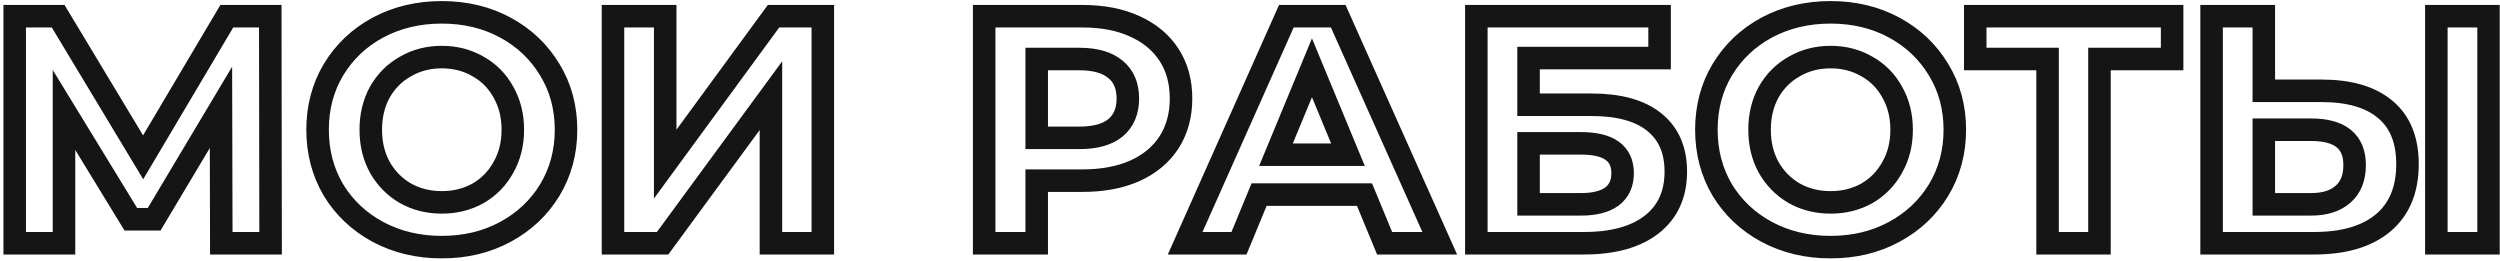 <?xml version="1.0" encoding="UTF-8"?> <svg xmlns="http://www.w3.org/2000/svg" width="555" height="58" viewBox="0 0 555 58" fill="none"> <mask id="path-1-outside-1_68_4" maskUnits="userSpaceOnUse" x="0.264" y="-0.264" width="555" height="58" fill="black"> <rect fill="white" x="0.264" y="-0.264" width="555" height="58"></rect> <path d="M49.128 54L49.056 23.832L34.224 48.672H29.04L14.208 24.408V54H3.264V3.6H12.912L31.776 34.92L50.352 3.6H60L60.072 54H49.128ZM98.08 54.864C92.848 54.864 88.12 53.736 83.896 51.48C79.72 49.224 76.432 46.128 74.032 42.192C71.68 38.208 70.504 33.744 70.504 28.8C70.504 23.856 71.68 19.416 74.032 15.48C76.432 11.496 79.72 8.376 83.896 6.12C88.12 3.864 92.848 2.736 98.08 2.736C103.312 2.736 108.016 3.864 112.192 6.12C116.368 8.376 119.656 11.496 122.056 15.48C124.456 19.416 125.656 23.856 125.656 28.8C125.656 33.744 124.456 38.208 122.056 42.192C119.656 46.128 116.368 49.224 112.192 51.48C108.016 53.736 103.312 54.864 98.08 54.864ZM98.08 44.928C101.056 44.928 103.744 44.256 106.144 42.912C108.544 41.52 110.416 39.6 111.76 37.152C113.152 34.704 113.848 31.92 113.848 28.8C113.848 25.68 113.152 22.896 111.76 20.448C110.416 18 108.544 16.104 106.144 14.76C103.744 13.368 101.056 12.672 98.08 12.672C95.104 12.672 92.416 13.368 90.016 14.76C87.616 16.104 85.72 18 84.328 20.448C82.984 22.896 82.312 25.68 82.312 28.8C82.312 31.92 82.984 34.704 84.328 37.152C85.72 39.6 87.616 41.52 90.016 42.912C92.416 44.256 95.104 44.928 98.08 44.928ZM136.082 3.6H147.674V36.432L171.722 3.6H182.666V54H171.146V21.24L147.098 54H136.082V3.6ZM240.301 3.6C244.765 3.6 248.629 4.344 251.893 5.832C255.205 7.32 257.749 9.432 259.525 12.168C261.301 14.904 262.189 18.144 262.189 21.888C262.189 25.584 261.301 28.824 259.525 31.608C257.749 34.344 255.205 36.456 251.893 37.944C248.629 39.384 244.765 40.104 240.301 40.104H230.149V54H218.485V3.6H240.301ZM239.653 30.6C243.157 30.6 245.821 29.856 247.645 28.368C249.469 26.832 250.381 24.672 250.381 21.888C250.381 19.056 249.469 16.896 247.645 15.408C245.821 13.872 243.157 13.104 239.653 13.104H230.149V30.6H239.653ZM302.92 43.2H279.52L275.056 54H263.104L285.568 3.6H297.088L319.624 54H307.384L302.92 43.2ZM299.248 34.344L291.256 15.048L283.264 34.344H299.248ZM327.748 3.6H368.428V12.888H339.34V23.256H353.308C359.404 23.256 364.036 24.528 367.204 27.072C370.42 29.616 372.028 33.288 372.028 38.088C372.028 43.128 370.252 47.04 366.7 49.824C363.148 52.608 358.132 54 351.652 54H327.748V3.6ZM351.004 45.36C353.98 45.36 356.26 44.784 357.844 43.632C359.428 42.432 360.22 40.704 360.22 38.448C360.22 34.032 357.148 31.824 351.004 31.824H339.34V45.36H351.004ZM406.392 54.864C401.16 54.864 396.432 53.736 392.208 51.48C388.032 49.224 384.744 46.128 382.344 42.192C379.992 38.208 378.816 33.744 378.816 28.8C378.816 23.856 379.992 19.416 382.344 15.48C384.744 11.496 388.032 8.376 392.208 6.12C396.432 3.864 401.16 2.736 406.392 2.736C411.624 2.736 416.328 3.864 420.504 6.12C424.68 8.376 427.968 11.496 430.368 15.48C432.768 19.416 433.968 23.856 433.968 28.8C433.968 33.744 432.768 38.208 430.368 42.192C427.968 46.128 424.68 49.224 420.504 51.48C416.328 53.736 411.624 54.864 406.392 54.864ZM406.392 44.928C409.368 44.928 412.056 44.256 414.456 42.912C416.856 41.52 418.728 39.6 420.072 37.152C421.464 34.704 422.16 31.92 422.16 28.8C422.16 25.68 421.464 22.896 420.072 20.448C418.728 18 416.856 16.104 414.456 14.76C412.056 13.368 409.368 12.672 406.392 12.672C403.416 12.672 400.728 13.368 398.328 14.76C395.928 16.104 394.032 18 392.64 20.448C391.296 22.896 390.624 25.68 390.624 28.8C390.624 31.92 391.296 34.704 392.64 37.152C394.032 39.6 395.928 41.52 398.328 42.912C400.728 44.256 403.416 44.928 406.392 44.928ZM482.21 13.104H466.082V54H454.562V13.104H438.506V3.6H482.21V13.104ZM515.382 20.16C521.526 20.16 526.23 21.528 529.494 24.264C532.806 27 534.462 31.056 534.462 36.432C534.462 42.144 532.638 46.512 528.99 49.536C525.39 52.512 520.302 54 513.726 54H490.974V3.6H502.566V20.16H515.382ZM513.078 45.36C516.102 45.36 518.454 44.616 520.134 43.128C521.862 41.64 522.726 39.48 522.726 36.648C522.726 31.416 519.51 28.8 513.078 28.8H502.566V45.36H513.078ZM540.87 3.6H552.462V54H540.87V3.6Z"></path> </mask> <path d="M49.128 54L49.056 23.832L34.224 48.672H29.04L14.208 24.408V54H3.264V3.6H12.912L31.776 34.92L50.352 3.6H60L60.072 54H49.128ZM98.08 54.864C92.848 54.864 88.12 53.736 83.896 51.48C79.72 49.224 76.432 46.128 74.032 42.192C71.68 38.208 70.504 33.744 70.504 28.8C70.504 23.856 71.68 19.416 74.032 15.48C76.432 11.496 79.72 8.376 83.896 6.12C88.12 3.864 92.848 2.736 98.08 2.736C103.312 2.736 108.016 3.864 112.192 6.12C116.368 8.376 119.656 11.496 122.056 15.48C124.456 19.416 125.656 23.856 125.656 28.8C125.656 33.744 124.456 38.208 122.056 42.192C119.656 46.128 116.368 49.224 112.192 51.48C108.016 53.736 103.312 54.864 98.08 54.864ZM98.08 44.928C101.056 44.928 103.744 44.256 106.144 42.912C108.544 41.52 110.416 39.6 111.76 37.152C113.152 34.704 113.848 31.92 113.848 28.8C113.848 25.68 113.152 22.896 111.76 20.448C110.416 18 108.544 16.104 106.144 14.76C103.744 13.368 101.056 12.672 98.08 12.672C95.104 12.672 92.416 13.368 90.016 14.76C87.616 16.104 85.72 18 84.328 20.448C82.984 22.896 82.312 25.68 82.312 28.8C82.312 31.92 82.984 34.704 84.328 37.152C85.72 39.6 87.616 41.52 90.016 42.912C92.416 44.256 95.104 44.928 98.08 44.928ZM136.082 3.6H147.674V36.432L171.722 3.6H182.666V54H171.146V21.24L147.098 54H136.082V3.6ZM240.301 3.6C244.765 3.6 248.629 4.344 251.893 5.832C255.205 7.32 257.749 9.432 259.525 12.168C261.301 14.904 262.189 18.144 262.189 21.888C262.189 25.584 261.301 28.824 259.525 31.608C257.749 34.344 255.205 36.456 251.893 37.944C248.629 39.384 244.765 40.104 240.301 40.104H230.149V54H218.485V3.6H240.301ZM239.653 30.6C243.157 30.6 245.821 29.856 247.645 28.368C249.469 26.832 250.381 24.672 250.381 21.888C250.381 19.056 249.469 16.896 247.645 15.408C245.821 13.872 243.157 13.104 239.653 13.104H230.149V30.6H239.653ZM302.92 43.2H279.52L275.056 54H263.104L285.568 3.6H297.088L319.624 54H307.384L302.92 43.2ZM299.248 34.344L291.256 15.048L283.264 34.344H299.248ZM327.748 3.6H368.428V12.888H339.34V23.256H353.308C359.404 23.256 364.036 24.528 367.204 27.072C370.42 29.616 372.028 33.288 372.028 38.088C372.028 43.128 370.252 47.04 366.7 49.824C363.148 52.608 358.132 54 351.652 54H327.748V3.6ZM351.004 45.36C353.98 45.36 356.26 44.784 357.844 43.632C359.428 42.432 360.22 40.704 360.22 38.448C360.22 34.032 357.148 31.824 351.004 31.824H339.34V45.36H351.004ZM406.392 54.864C401.16 54.864 396.432 53.736 392.208 51.48C388.032 49.224 384.744 46.128 382.344 42.192C379.992 38.208 378.816 33.744 378.816 28.8C378.816 23.856 379.992 19.416 382.344 15.48C384.744 11.496 388.032 8.376 392.208 6.12C396.432 3.864 401.16 2.736 406.392 2.736C411.624 2.736 416.328 3.864 420.504 6.12C424.68 8.376 427.968 11.496 430.368 15.48C432.768 19.416 433.968 23.856 433.968 28.8C433.968 33.744 432.768 38.208 430.368 42.192C427.968 46.128 424.68 49.224 420.504 51.48C416.328 53.736 411.624 54.864 406.392 54.864ZM406.392 44.928C409.368 44.928 412.056 44.256 414.456 42.912C416.856 41.52 418.728 39.6 420.072 37.152C421.464 34.704 422.16 31.92 422.16 28.8C422.16 25.68 421.464 22.896 420.072 20.448C418.728 18 416.856 16.104 414.456 14.76C412.056 13.368 409.368 12.672 406.392 12.672C403.416 12.672 400.728 13.368 398.328 14.76C395.928 16.104 394.032 18 392.64 20.448C391.296 22.896 390.624 25.68 390.624 28.8C390.624 31.92 391.296 34.704 392.64 37.152C394.032 39.6 395.928 41.52 398.328 42.912C400.728 44.256 403.416 44.928 406.392 44.928ZM482.21 13.104H466.082V54H454.562V13.104H438.506V3.6H482.21V13.104ZM515.382 20.16C521.526 20.16 526.23 21.528 529.494 24.264C532.806 27 534.462 31.056 534.462 36.432C534.462 42.144 532.638 46.512 528.99 49.536C525.39 52.512 520.302 54 513.726 54H490.974V3.6H502.566V20.16H515.382ZM513.078 45.36C516.102 45.36 518.454 44.616 520.134 43.128C521.862 41.64 522.726 39.48 522.726 36.648C522.726 31.416 519.51 28.8 513.078 28.8H502.566V45.36H513.078ZM540.87 3.6H552.462V54H540.87V3.6Z" stroke="#151515" stroke-width="5" mask="url(#path-1-outside-1_68_4)"></path> </svg> 